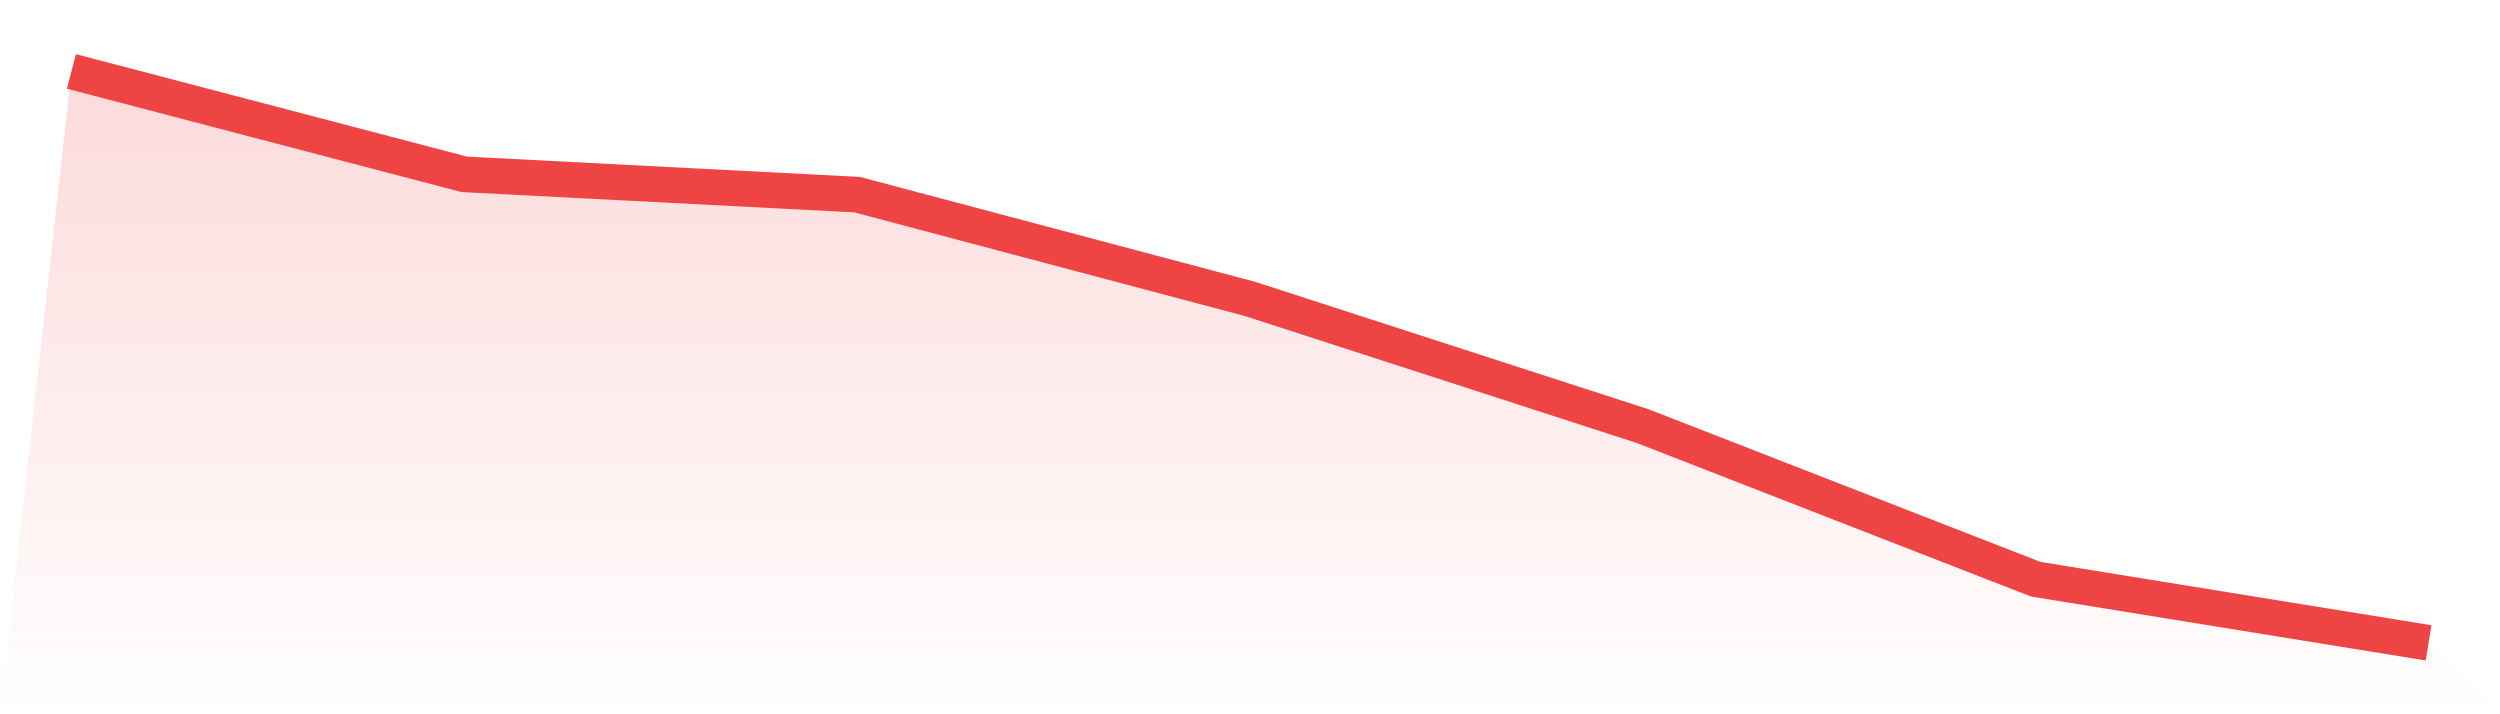 <svg viewBox="0 0 140 40" xmlns="http://www.w3.org/2000/svg">
<defs>
<linearGradient id="gradient" x1="0" x2="0" y1="0" y2="1">
<stop offset="0%" stop-color="#ef4444" stop-opacity="0.2"/>
<stop offset="100%" stop-color="#ef4444" stop-opacity="0"/>
</linearGradient>
</defs>
<path d="M4,4 L4,4 L26,9.763 L48,10.9 L70,16.739 L92,23.867 L114,32.436 L136,36 L140,40 L0,40 z" fill="url(#gradient)"/>
<path d="M4,4 L4,4 L26,9.763 L48,10.9 L70,16.739 L92,23.867 L114,32.436 L136,36" fill="none" stroke="#ef4444" stroke-width="2"/>
</svg>